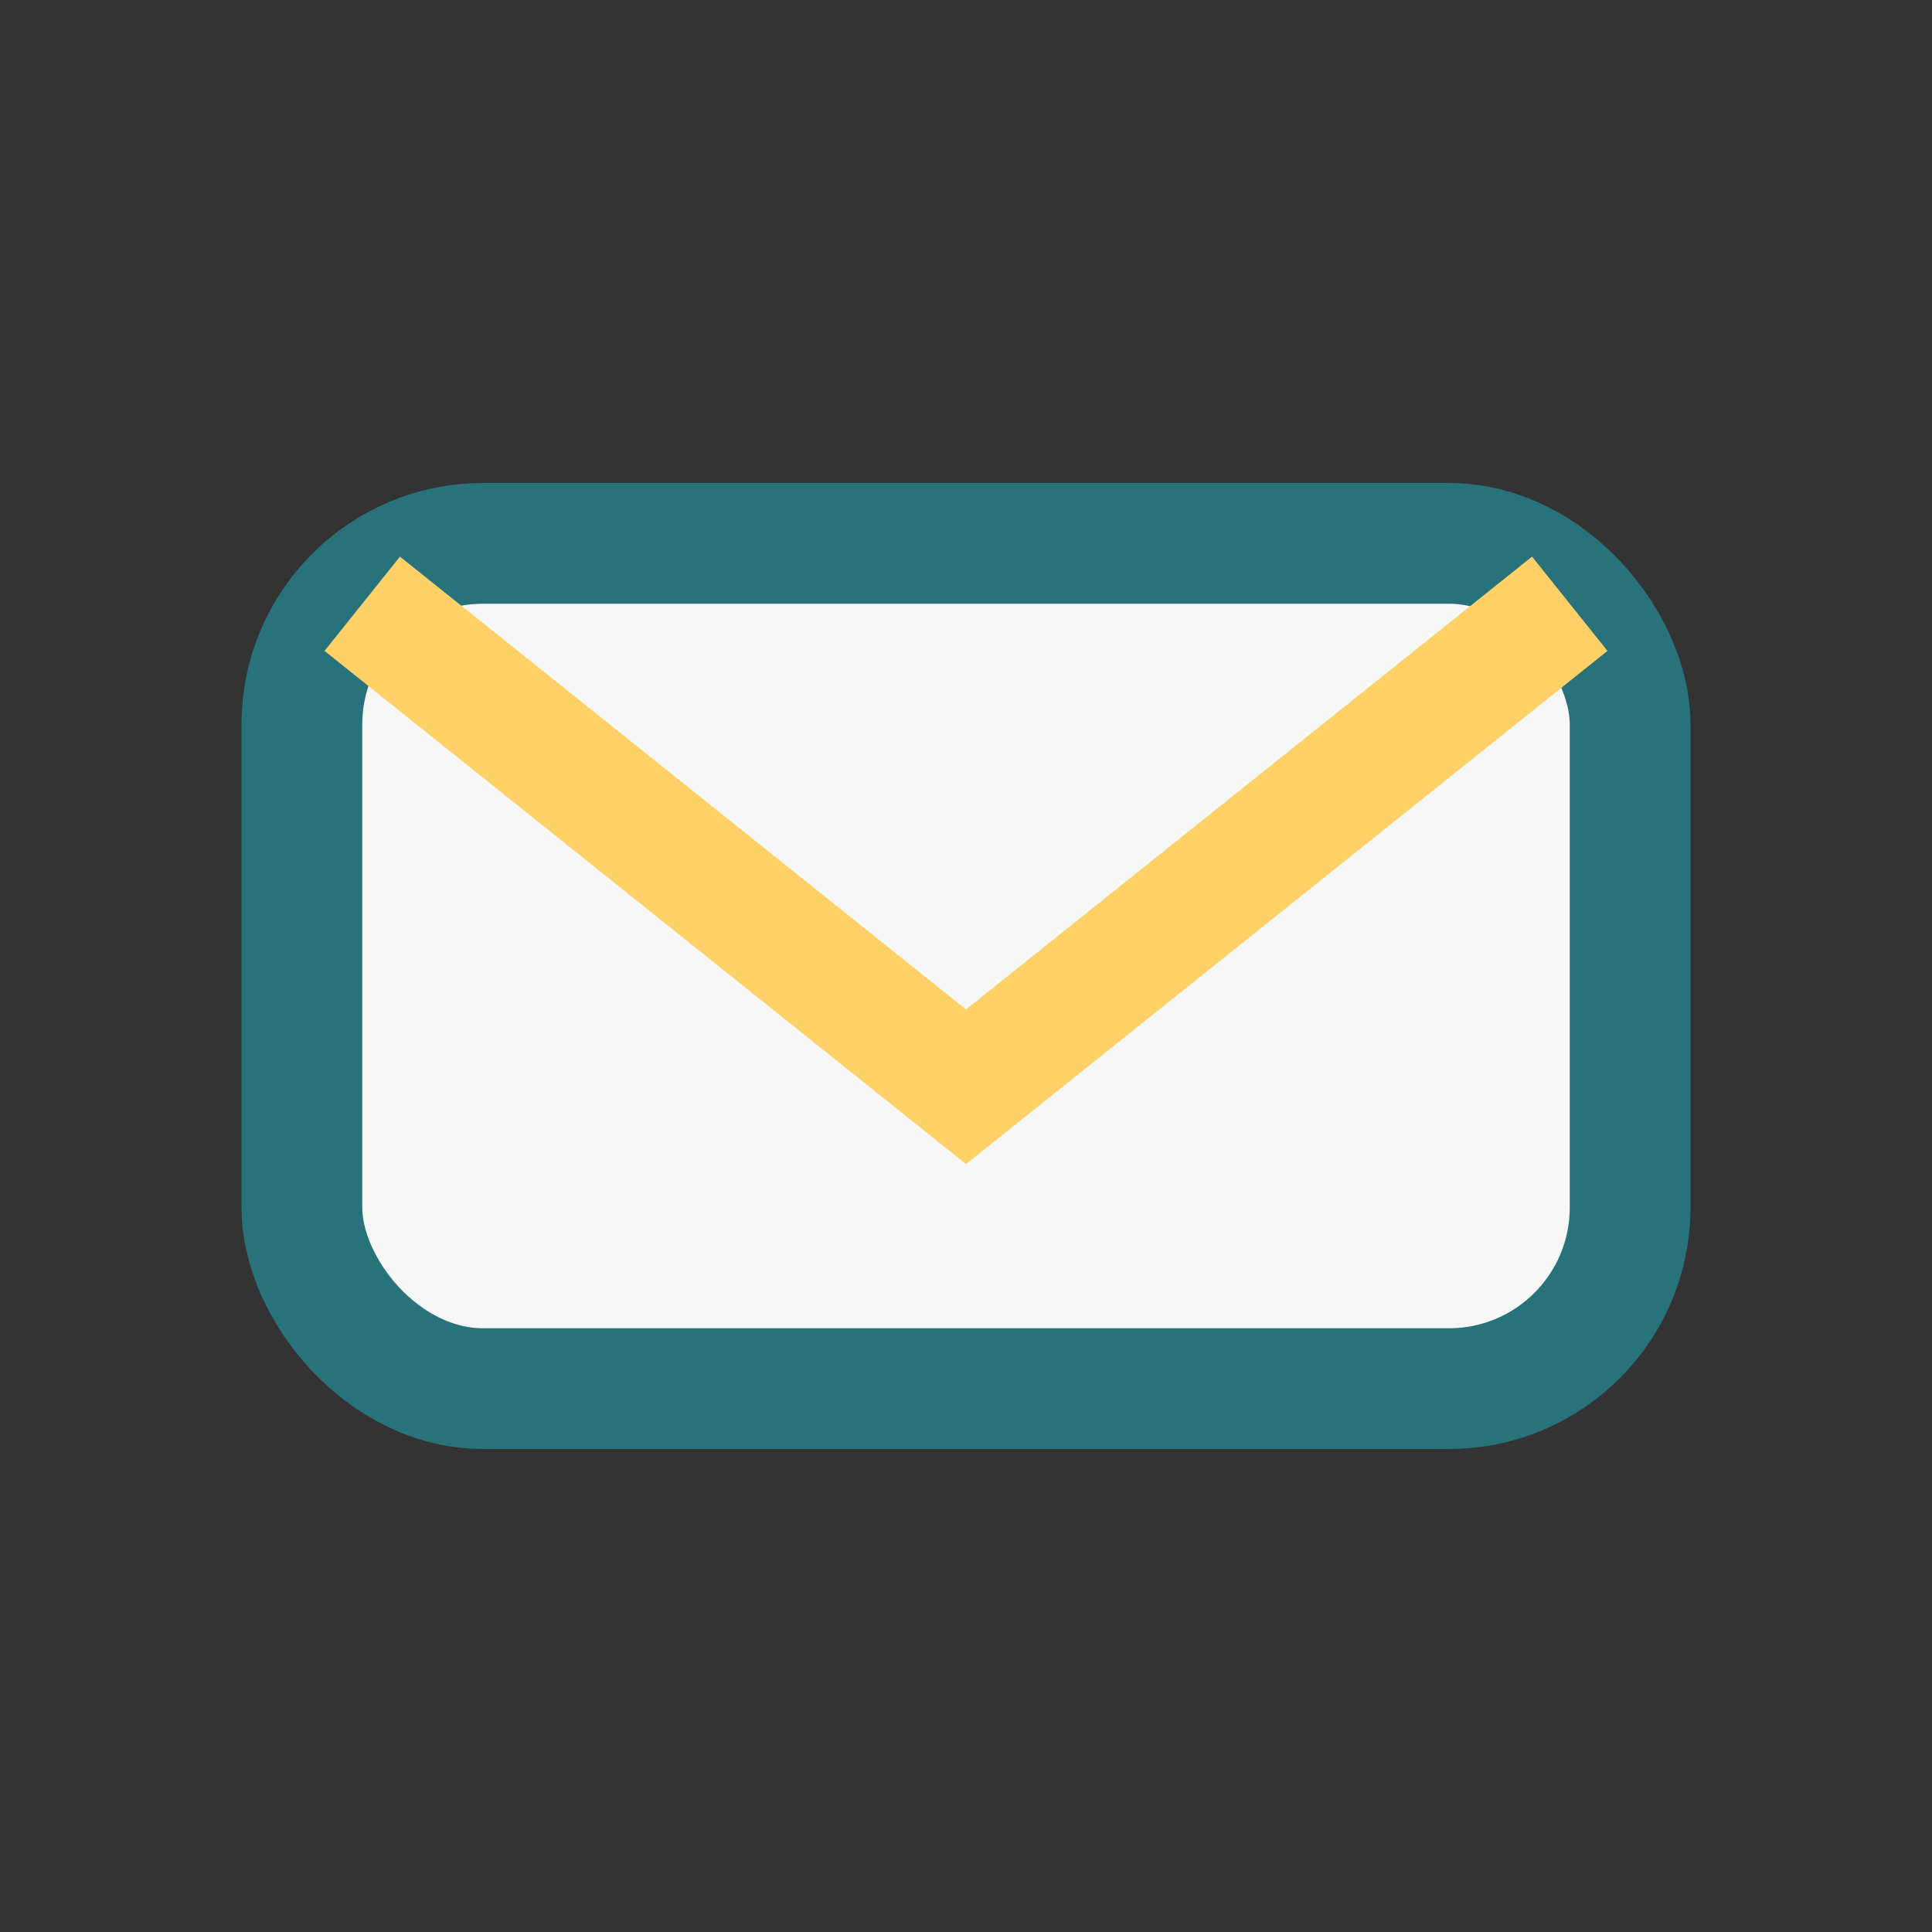 <?xml version="1.0" encoding="UTF-8"?>
<svg xmlns="http://www.w3.org/2000/svg" width="32" height="32" viewBox="0 0 32 32"><rect x="0" y="0" width="32" height="32" fill="#333333" stroke="none"/><rect x="5" y="9" width="22" height="14" rx="3" fill="#F7F7F7" stroke="#28727B" stroke-width="2"/><path d="M6 10l10 8 10-8" fill="none" stroke="#FFD166" stroke-width="2"/></svg>